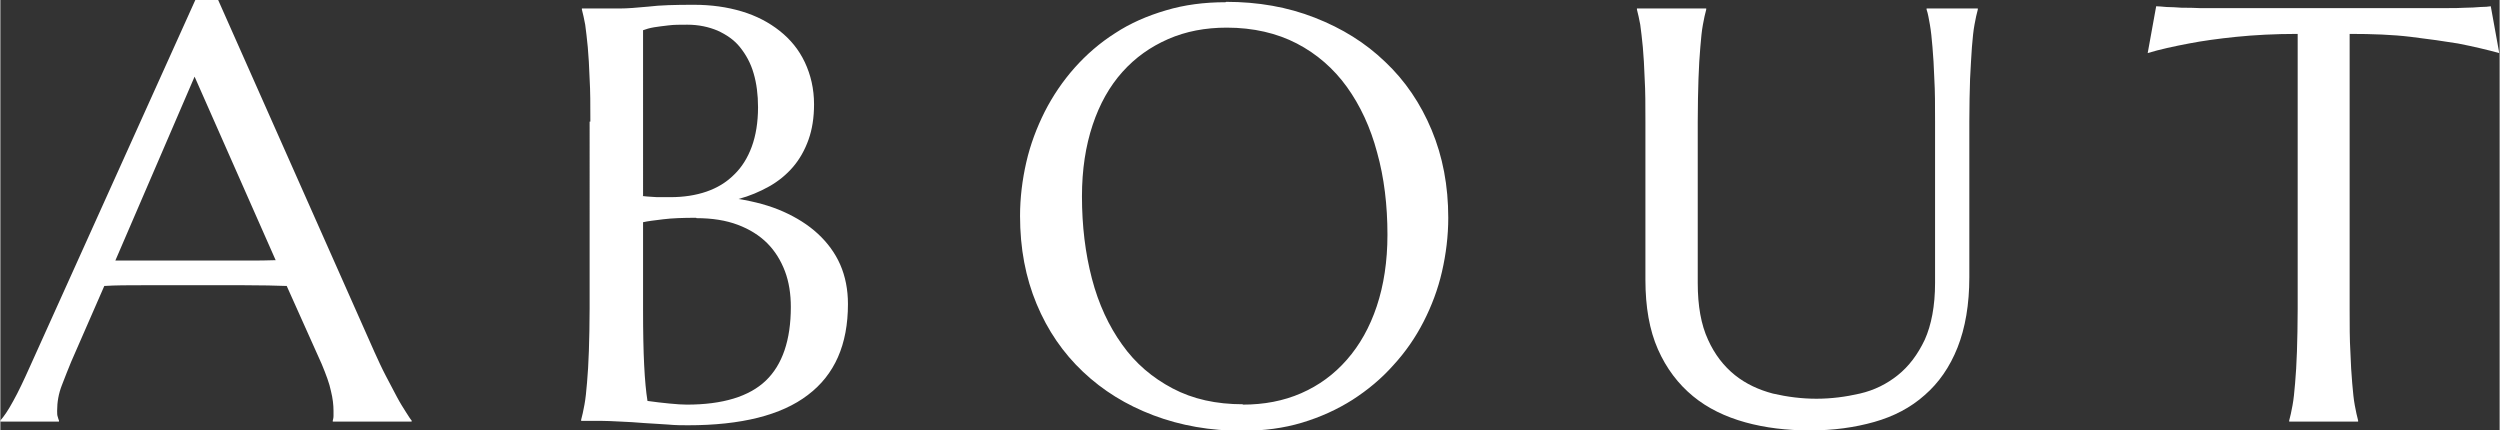 <?xml version="1.0" encoding="UTF-8"?><svg id="a" xmlns="http://www.w3.org/2000/svg" width="23.93mm" height="4.12mm" viewBox="0 0 67.82 11.68"><rect x="0" y="0" width="67.82" height="11.68" fill="#333333" stroke="none"/><defs><style>.b{fill:#fff;}</style></defs><path class="b" d="M9.02,11.44v-.03s.02-.06,.02-.12c0-.05,0-.1,0-.14,0-.16-.02-.34-.07-.54-.04-.2-.13-.44-.25-.73l-.95-2.12c-.29-.01-.68-.02-1.16-.02H3.86c-.38,0-.73,0-1.04,.02l-.9,2.06c-.08,.19-.16,.4-.25,.63-.09,.23-.13,.46-.13,.7,0,.07,0,.12,.02,.17,.01,.04,.02,.07,.03,.09v.03H0v-.03c.09-.1,.21-.27,.35-.53,.14-.25,.29-.57,.46-.95L5.29,0h.62l4.24,9.55c.1,.22,.2,.44,.31,.65,.11,.21,.21,.4,.3,.57,.09,.17,.18,.31,.25,.42,.07,.11,.12,.19,.15,.22v.03h-2.14ZM3.96,7.07c.3,0,.61,0,.93,0,.32,0,.63,0,.93,0,.3,0,.6,0,.88,0,.28,0,.54,0,.77-.01L5.27,2.08,3.12,7.07h.84Z"/><path class="b" d="M16.01,3.3c0-.44,0-.83-.02-1.16-.01-.33-.03-.62-.05-.86-.02-.24-.05-.44-.07-.61-.03-.16-.06-.3-.09-.41v-.03c.1,0,.21,0,.33,0,.1,0,.21,0,.33,0h.38c.19,0,.44-.02,.76-.05,.32-.04,.73-.05,1.24-.05,.47,0,.9,.06,1.3,.18,.4,.12,.74,.3,1.03,.53s.52,.51,.68,.85c.16,.34,.25,.72,.25,1.14,0,.36-.05,.68-.15,.96-.1,.28-.24,.53-.42,.74-.18,.21-.4,.39-.65,.53-.25,.14-.53,.26-.83,.34,.44,.07,.85,.18,1.21,.34,.36,.16,.68,.36,.94,.6,.26,.24,.47,.52,.61,.84,.14,.32,.21,.68,.21,1.07,0,1.1-.36,1.92-1.09,2.47-.72,.55-1.81,.82-3.25,.82-.16,0-.34,0-.55-.02-.21-.01-.42-.03-.64-.04-.22-.02-.43-.03-.64-.04s-.39-.02-.55-.02h-.52v-.03c.03-.11,.06-.24,.09-.41,.03-.16,.05-.36,.07-.6,.02-.24,.04-.52,.05-.86,.01-.33,.02-.72,.02-1.16V3.3Zm1.42,2.02c.15,.02,.28,.02,.39,.03,.11,0,.24,0,.37,0,.35,0,.68-.05,.97-.15s.54-.25,.75-.46c.21-.2,.37-.46,.48-.76,.11-.3,.17-.66,.17-1.07,0-.34-.04-.65-.12-.92-.08-.28-.21-.51-.37-.71-.16-.2-.37-.34-.61-.45-.24-.1-.51-.16-.82-.16-.2,0-.37,0-.52,.02-.15,.02-.27,.03-.38,.05-.12,.02-.22,.05-.3,.08V5.31Zm1.45,.59c-.35,0-.65,.01-.89,.04-.24,.03-.42,.05-.55,.08v2.37c0,.61,.01,1.11,.03,1.51,.02,.4,.05,.72,.09,.97,.2,.03,.4,.05,.59,.07,.2,.02,.36,.03,.48,.03,.97,0,1.69-.22,2.14-.65,.45-.43,.68-1.1,.68-2,0-.35-.05-.68-.16-.97-.11-.29-.27-.55-.48-.76-.21-.21-.48-.38-.8-.5s-.69-.18-1.12-.18Z"/><path class="b" d="M33.26,.05c.87,0,1.67,.14,2.41,.43s1.37,.68,1.91,1.2c.54,.51,.96,1.13,1.26,1.85,.3,.72,.45,1.51,.45,2.38,0,.49-.06,.98-.17,1.46-.11,.48-.28,.93-.5,1.36-.22,.43-.49,.82-.82,1.18-.32,.36-.69,.67-1.11,.94-.41,.26-.87,.47-1.37,.62-.5,.15-1.04,.22-1.62,.22-.87,0-1.67-.14-2.41-.42-.74-.28-1.37-.67-1.91-1.18-.54-.51-.96-1.12-1.26-1.84-.3-.72-.45-1.51-.45-2.39,0-.49,.06-.98,.17-1.46,.11-.48,.28-.93,.5-1.37,.22-.43,.49-.83,.81-1.19,.32-.36,.69-.68,1.1-.94,.41-.27,.87-.47,1.38-.62,.5-.15,1.04-.22,1.62-.22Zm.45,10.93c.58,0,1.11-.1,1.59-.31s.89-.51,1.24-.91c.35-.4,.62-.88,.81-1.45,.19-.57,.29-1.22,.29-1.94,0-.8-.09-1.55-.28-2.23-.18-.68-.46-1.28-.82-1.78-.36-.5-.82-.9-1.36-1.18-.54-.28-1.18-.43-1.9-.43-.58,0-1.11,.1-1.59,.31-.48,.21-.89,.5-1.24,.89s-.62,.87-.81,1.44c-.19,.57-.29,1.21-.29,1.94,0,.8,.09,1.54,.27,2.23,.18,.69,.46,1.29,.82,1.79,.36,.51,.82,.9,1.37,1.19,.55,.29,1.18,.43,1.91,.43Z"/><path class="b" d="M52.5,3.3c0-.44,0-.83-.02-1.16-.01-.33-.03-.62-.05-.86-.02-.24-.04-.44-.07-.61-.03-.16-.05-.3-.09-.41v-.03h1.39v.03c-.03,.11-.06,.24-.09,.41-.03,.16-.05,.36-.07,.61-.02,.24-.03,.53-.05,.86-.01,.33-.02,.72-.02,1.16V7.52c0,.74-.11,1.38-.32,1.91-.21,.53-.51,.96-.89,1.29-.38,.34-.84,.58-1.37,.73-.53,.15-1.11,.23-1.74,.23s-1.22-.07-1.76-.22c-.54-.15-1.02-.38-1.42-.71-.4-.33-.72-.75-.95-1.27-.23-.52-.34-1.15-.34-1.89V3.3c0-.44,0-.83-.02-1.16-.01-.33-.03-.62-.05-.86-.02-.24-.05-.44-.07-.61-.03-.16-.06-.3-.09-.41v-.03h1.88v.03c-.03,.11-.06,.24-.09,.41-.03,.16-.05,.36-.07,.61-.02,.24-.04,.53-.05,.86-.01,.33-.02,.72-.02,1.16V7.68c0,.62,.09,1.13,.28,1.54,.18,.4,.43,.72,.73,.96,.3,.24,.65,.4,1.03,.5,.39,.09,.78,.14,1.18,.14s.79-.05,1.18-.14c.39-.09,.73-.26,1.03-.5s.54-.56,.73-.96c.18-.4,.28-.92,.28-1.54V3.3Z"/><path class="b" d="M62.33,.92c-.61,0-1.17,.03-1.66,.08s-.92,.11-1.28,.18c-.42,.08-.79,.16-1.12,.26l.23-1.27c.06,0,.16,.01,.28,.02,.12,0,.26,.01,.42,.02,.15,0,.32,0,.48,.01,.17,0,.33,0,.48,0,.15,0,.29,0,.4,0,.12,0,.2,0,.25,0h4.46c.05,0,.14,0,.25,0,.12,0,.25,0,.4,0s.31,0,.48,0c.17,0,.33,0,.48-.01,.15,0,.29-.01,.42-.02,.12,0,.22-.01,.28-.02l.23,1.27c-.33-.09-.71-.18-1.12-.26-.36-.06-.79-.12-1.28-.18s-1.05-.08-1.66-.08v7.46c0,.44,0,.83,.02,1.16,.01,.33,.03,.62,.05,.86,.02,.24,.04,.44,.07,.6,.03,.16,.06,.3,.09,.41v.03h-1.87v-.03c.03-.11,.06-.24,.09-.41,.03-.16,.05-.36,.07-.6,.02-.24,.04-.52,.05-.86,.01-.33,.02-.72,.02-1.16V.92Z"/></svg>